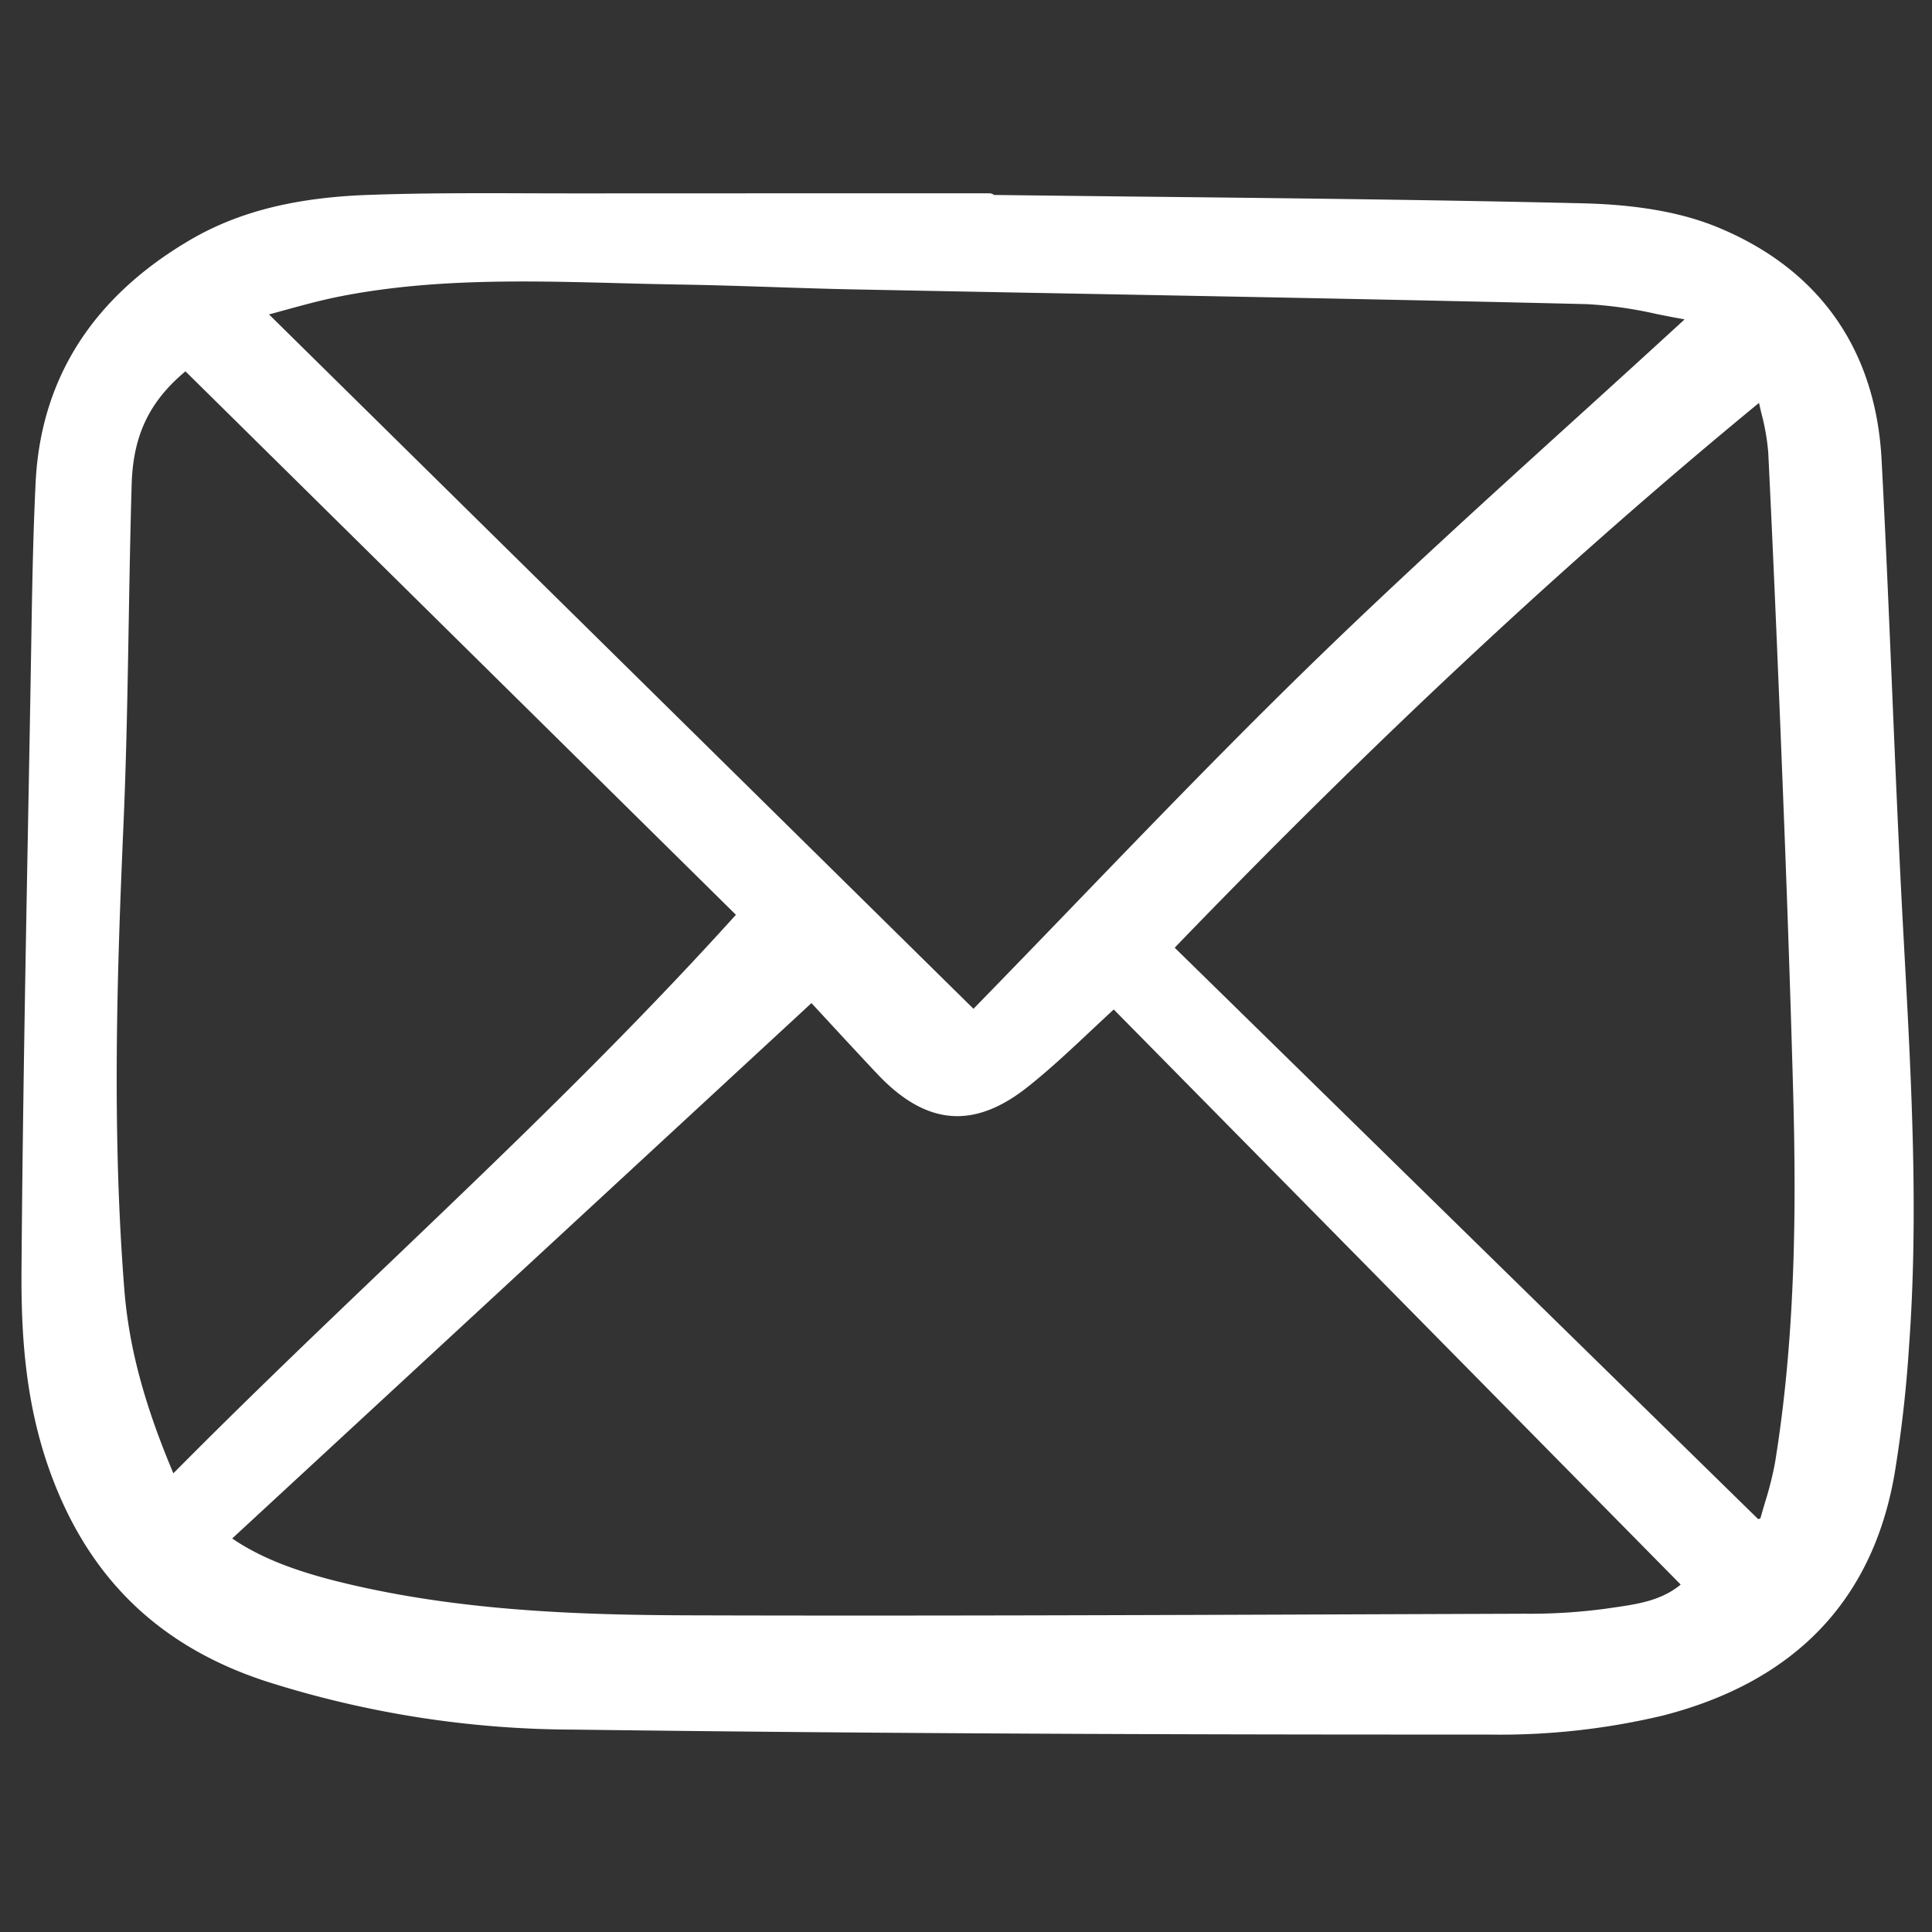 <svg xmlns="http://www.w3.org/2000/svg" version="1.1" xmlns:xlink="http://www.w3.org/1999/xlink" xmlns:svgjs="http://svgjs.com/svgjs" width="512" height="512" x="0" y="0" viewBox="0 0 180 180" style="enable-background:new 0 0 512 512" xml:space="preserve"><rect x="0" y="0" width="180" height="180" fill="#333333" stroke="none"/><g><path fill="#ffffff" d="M177.276 85.9c-.389-7.267-.699-14.665-1.001-21.818-.293-6.966-.596-14.17-.972-21.251-.544-10.285-5.835-17.778-15.301-21.668-3.343-1.373-7.456-2.099-12.567-2.221-13.537-.322-27.302-.471-40.615-.616-4.739-.051-9.477-.106-14.214-.162a.665.665 0 0 0-.424-.153H81.147c-8.968 0-17.934.002-26.9.007-1.64 0-3.287-.004-4.927-.009-4.932-.017-10.032-.03-15.047.152-6.848.248-12.121 1.587-16.594 4.214-9.057 5.322-13.888 12.92-14.36 22.582-.248 5.088-.332 10.263-.412 15.268l-.053 3.134c-.072 4.201-.148 8.401-.227 12.6-.255 13.838-.519 28.146-.623 42.223-.042 5.604.24 12.233 2.651 18.917 3.566 9.887 10.144 16.278 20.11 19.54a94.846 94.846 0 0 0 28.668 4.504c24.183.314 49.549.462 79.402.462h5.799a65.545 65.545 0 0 0 16.302-1.773c12.24-3.147 19.493-10.686 21.559-22.411a120.114 120.114 0 0 0 1.367-12.01c.894-12.21.223-24.584-.426-36.553zM64.183 150.496c-10.476-.032-21.669-.43-32.544-3.111-4.375-1.078-7.505-2.341-10.006-4.049l53.969-49.88 1.507 1.63c1.501 1.624 3.052 3.3 4.617 4.962 4.532 4.81 8.979 5.205 13.99 1.242 2.051-1.62 4-3.454 5.883-5.221.714-.672 1.435-1.347 2.166-2.02l52.822 53.582c-1.826 1.508-4.033 1.824-6.358 2.157l-.668.096a52.73 52.73 0 0 1-7.535.463l-14.775.054c-20.673.077-42.046.158-63.068.095zm82.47-111.356c-7.904 7.171-16.076 14.585-23.868 22.142-7.776 7.54-15.4 15.442-22.774 23.086a2245.517 2245.517 0 0 1-9.314 9.619L25.062 29.293c.47-.125.936-.252 1.398-.38 1.79-.49 3.48-.953 5.206-1.294 8.585-1.694 17.424-1.464 25.973-1.238 1.91.05 3.818.099 5.726.13 2.903.046 5.858.143 8.715.237 2.481.082 5.047.167 7.574.217 7.105.14 14.21.277 21.316.406 15.359.288 31.241.587 46.858.964 2.196.122 4.379.43 6.523.923.842.169 1.716.342 2.583.493v.022a2316.128 2316.128 0 0 1-10.283 9.369zM36.109 117.836c-6.583 6.29-13.382 12.789-19.957 19.43-2.73-6.475-4.146-11.789-4.568-17.118-1.167-14.782-.682-29.496-.081-43.3.274-6.294.384-12.697.49-18.89.073-4.208.148-8.561.274-12.835.13-4.534 1.638-7.715 5.012-10.527l51.284 50.633c-10.44 11.566-21.63 22.262-32.458 32.612zm129.288 18.324a31.638 31.638 0 0 1-.961 3.839c-.144.488-.288.977-.424 1.466l-.206.069-54.363-53.239c18.793-19.482 36.615-36.098 54.441-50.759.076.345.154.68.231 1.008.317 1.187.528 2.4.63 3.626.601 12.33 1.091 24.499 1.451 33.724.338 8.657.626 17.198.856 25.387.289 10.37.321 22.626-1.659 34.882z" data-original="#000000"></path></g></svg>